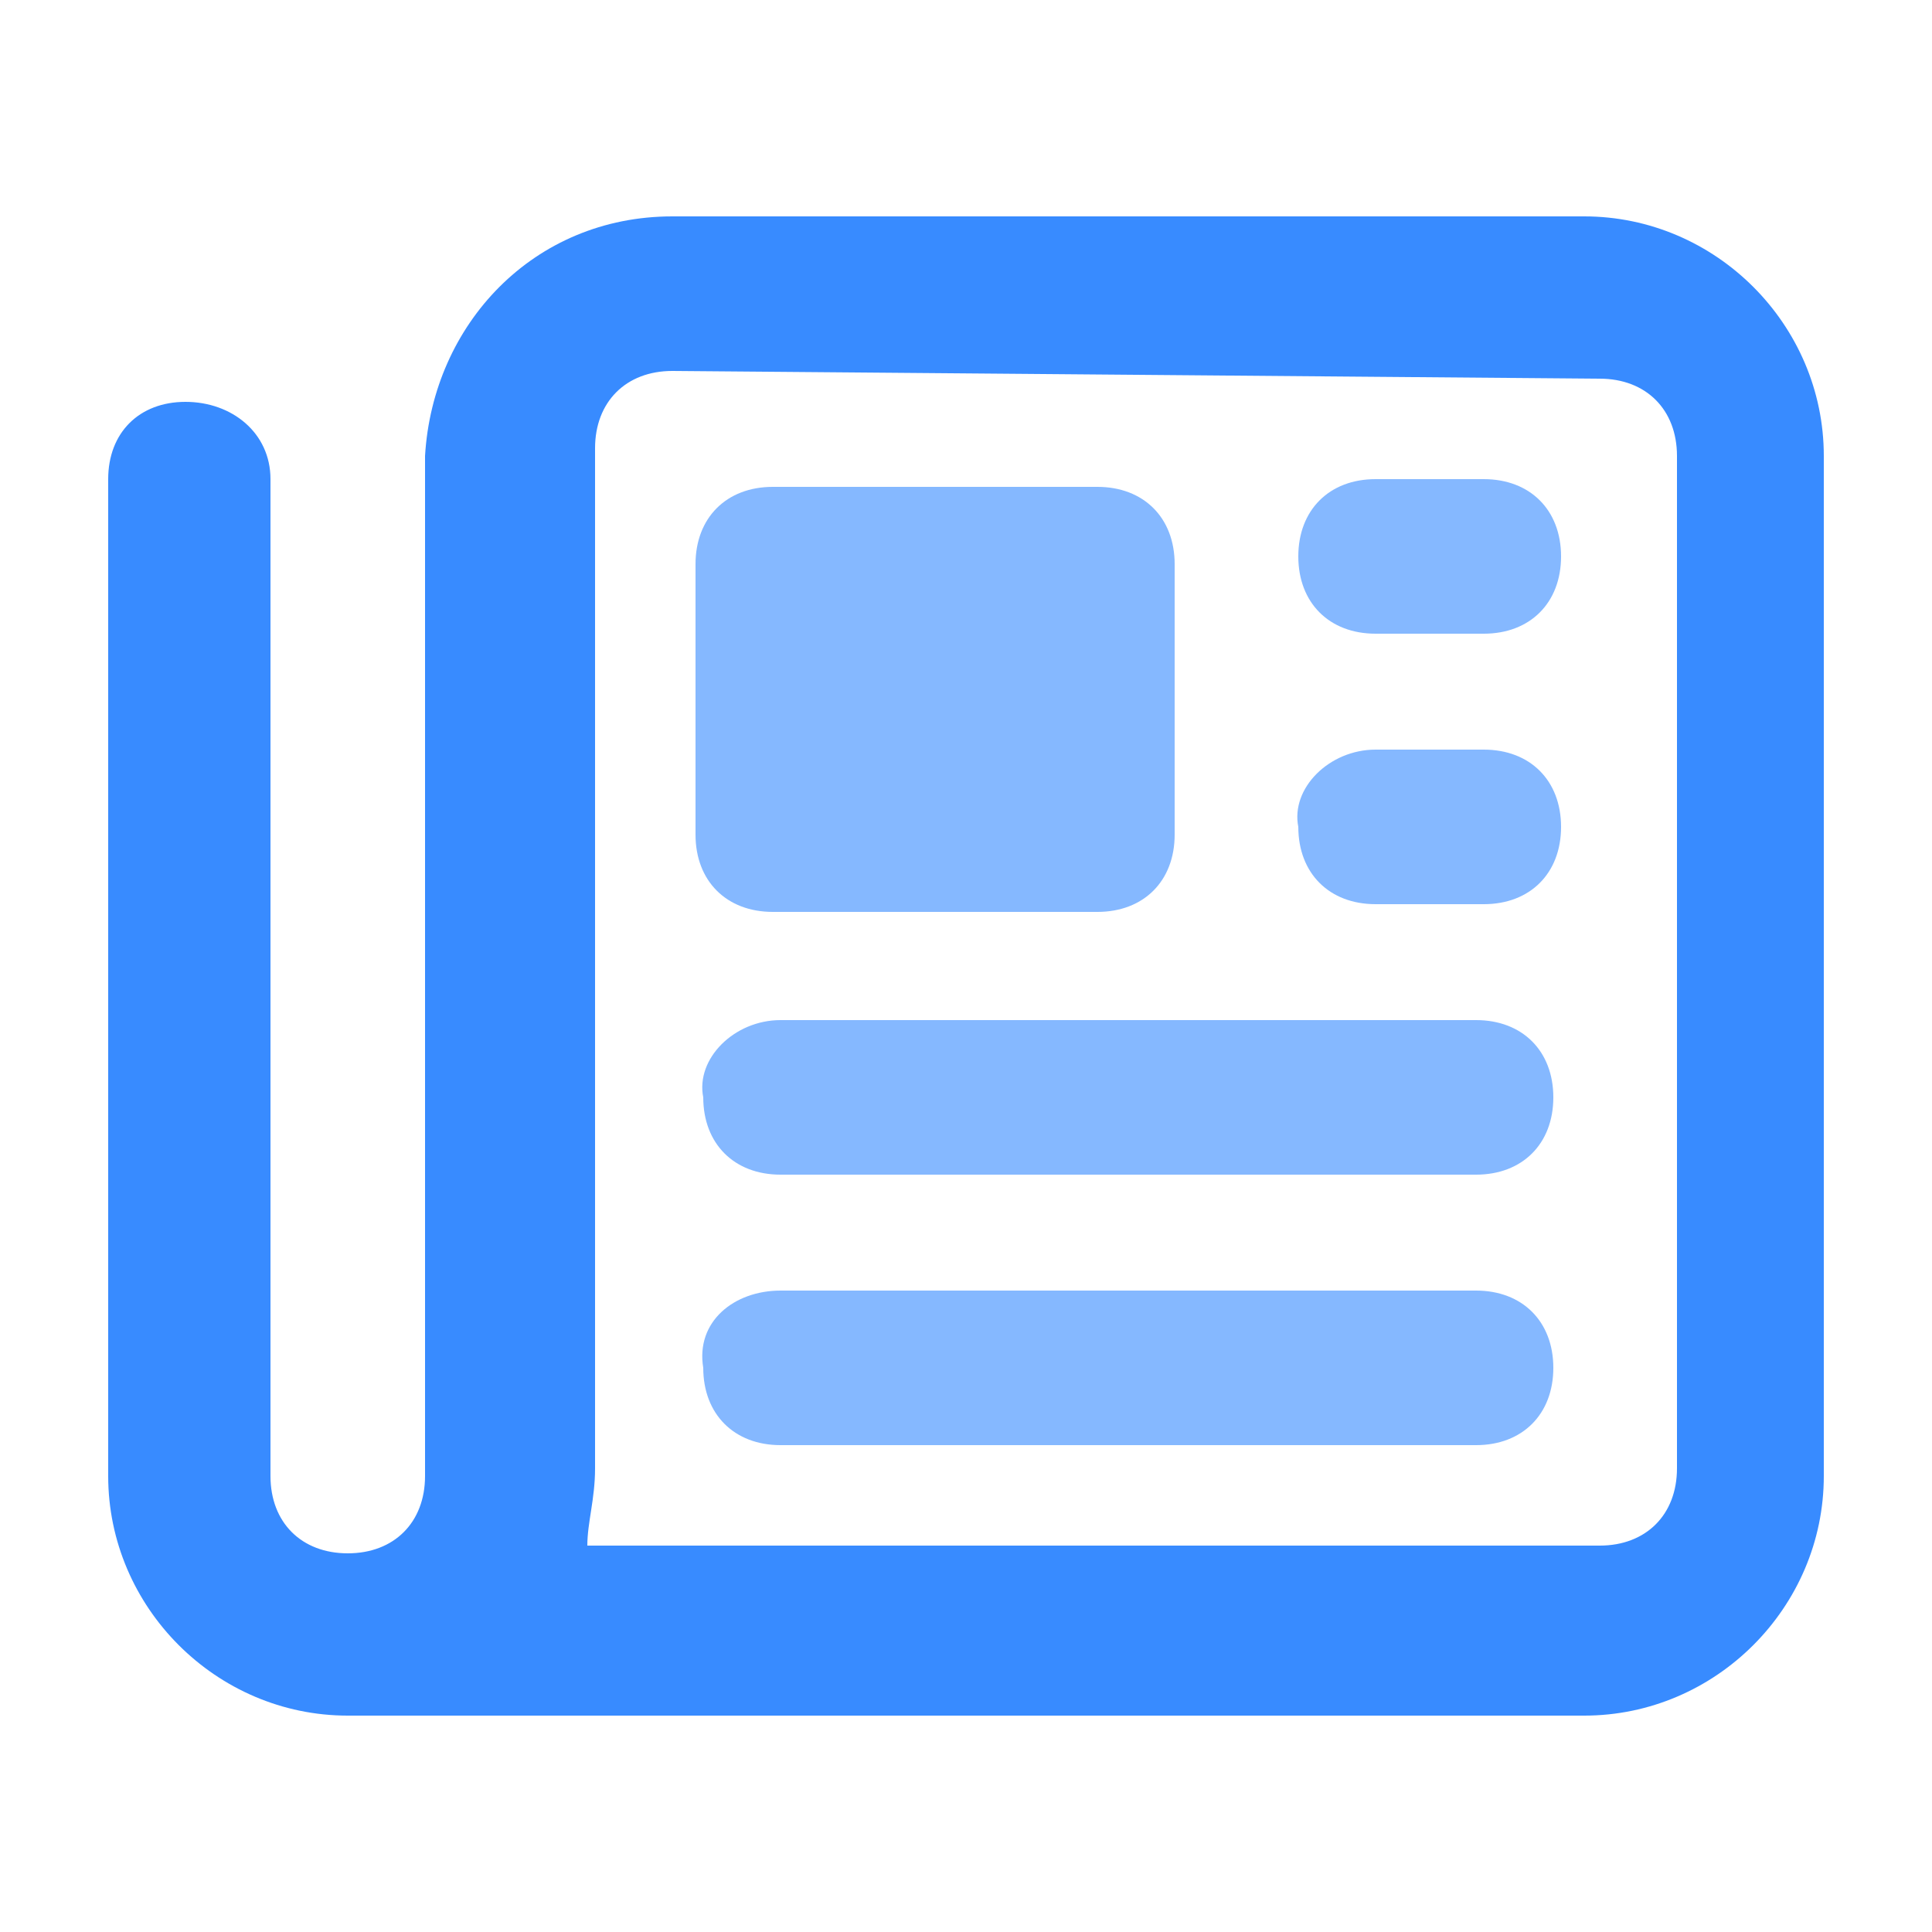 <?xml version="1.0" encoding="utf-8"?>
<!-- Generator: Adobe Illustrator 27.1.1, SVG Export Plug-In . SVG Version: 6.00 Build 0)  -->
<svg version="1.1" id="Capa_1" xmlns="http://www.w3.org/2000/svg" xmlns:xlink="http://www.w3.org/1999/xlink" x="0px" y="0px"
	 viewBox="0 0 25 25" style="enable-background:new 0 0 25 25;" xml:space="preserve">
<style type="text/css">
	.st0{fill:#388BFF;}
	.st1{fill:#85B8FF;}
</style>
<path class="st0" d="M8.7,4.8c-0.6,0-1,0.4-1,1v13.2c0,0.4-0.1,0.7-0.1,1h13.1c0.6,0,1-0.4,1-1V5.9c0-0.6-0.4-1-1-1L8.7,4.8L8.7,4.8
	z M4.5,22.2c-1.7,0-3.1-1.4-3.1-3.1V6.2c0-0.6,0.4-1,1-1s1.1,0.4,1.1,1v12.9c0,0.6,0.4,1,1,1s1-0.4,1-1V5.9c0.1-1.7,1.4-3.1,3.2-3.1
	h11.8c1.7,0,3.1,1.4,3.1,3.1v13.2c0,1.7-1.4,3.1-3.1,3.1L4.5,22.2L4.5,22.2L4.5,22.2z"/>
<path class="st1" d="M9,7.3c0-0.6,0.4-1,1-1h4.2c0.6,0,1,0.4,1,1v3.5c0,0.6-0.4,1-1,1H10c-0.6,0-1-0.4-1-1C9,10.8,9,7.3,9,7.3z"/>
<path class="st1" d="M17.8,6.2h1.4c0.6,0,1,0.4,1,1s-0.4,1-1,1h-1.4c-0.6,0-1-0.4-1-1S17.2,6.2,17.8,6.2z"/>
<path class="st1" d="M17.8,9.7h1.4c0.6,0,1,0.4,1,1s-0.4,1-1,1h-1.4c-0.6,0-1-0.4-1-1C16.7,10.2,17.2,9.7,17.8,9.7z"/>
<path class="st1" d="M10.1,13.2h9c0.6,0,1,0.4,1,1s-0.4,1-1,1h-9c-0.6,0-1-0.4-1-1C9,13.7,9.5,13.2,10.1,13.2z"/>
<path class="st1" d="M10.1,16.7h9c0.6,0,1,0.4,1,1s-0.4,1-1,1h-9c-0.6,0-1-0.4-1-1C9,17.1,9.5,16.7,10.1,16.7z"/>
</svg>
